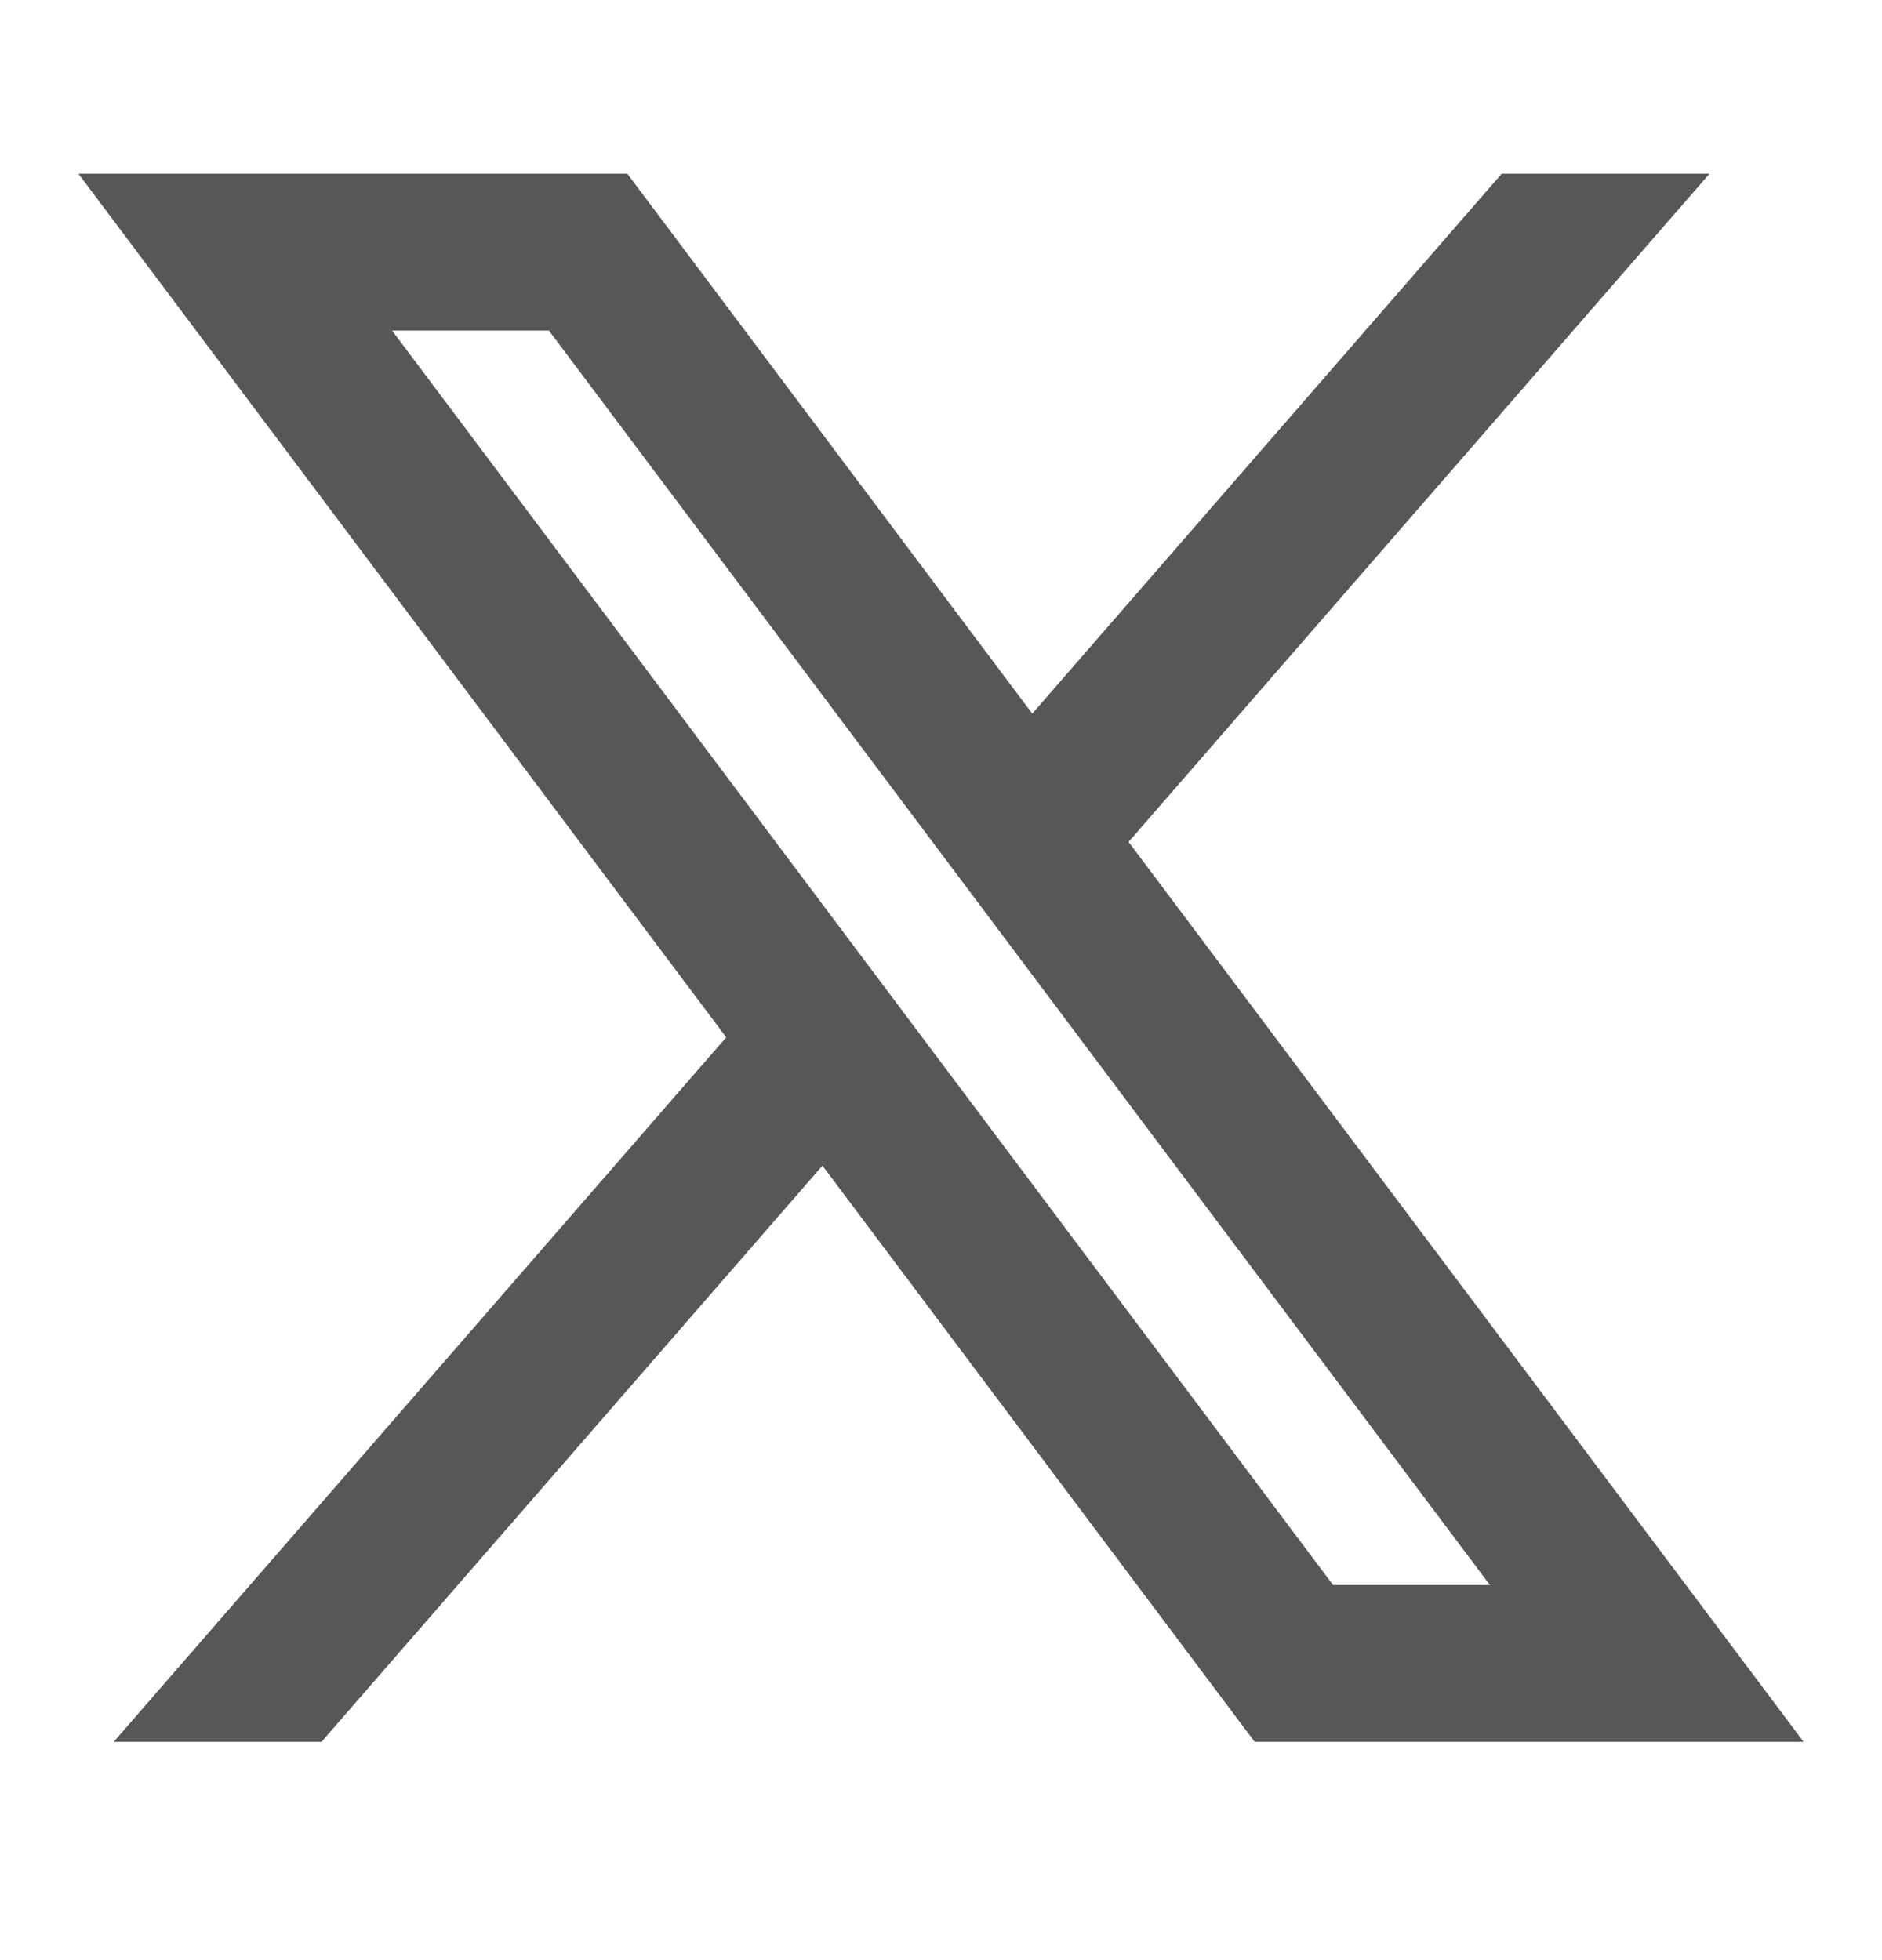 <svg width="24" height="25" viewBox="0 0 24 25" fill="none" xmlns="http://www.w3.org/2000/svg">
<path d="M8 2.216H1L9.261 13.23L1.45 22.216H4.1L10.488 14.867L16 22.216H23L14.392 10.738L21.8 2.216H19.15L13.164 9.102L8 2.216ZM17 20.216L5 4.216H7L19 20.216H17Z" fill="#575855"/>
</svg>
